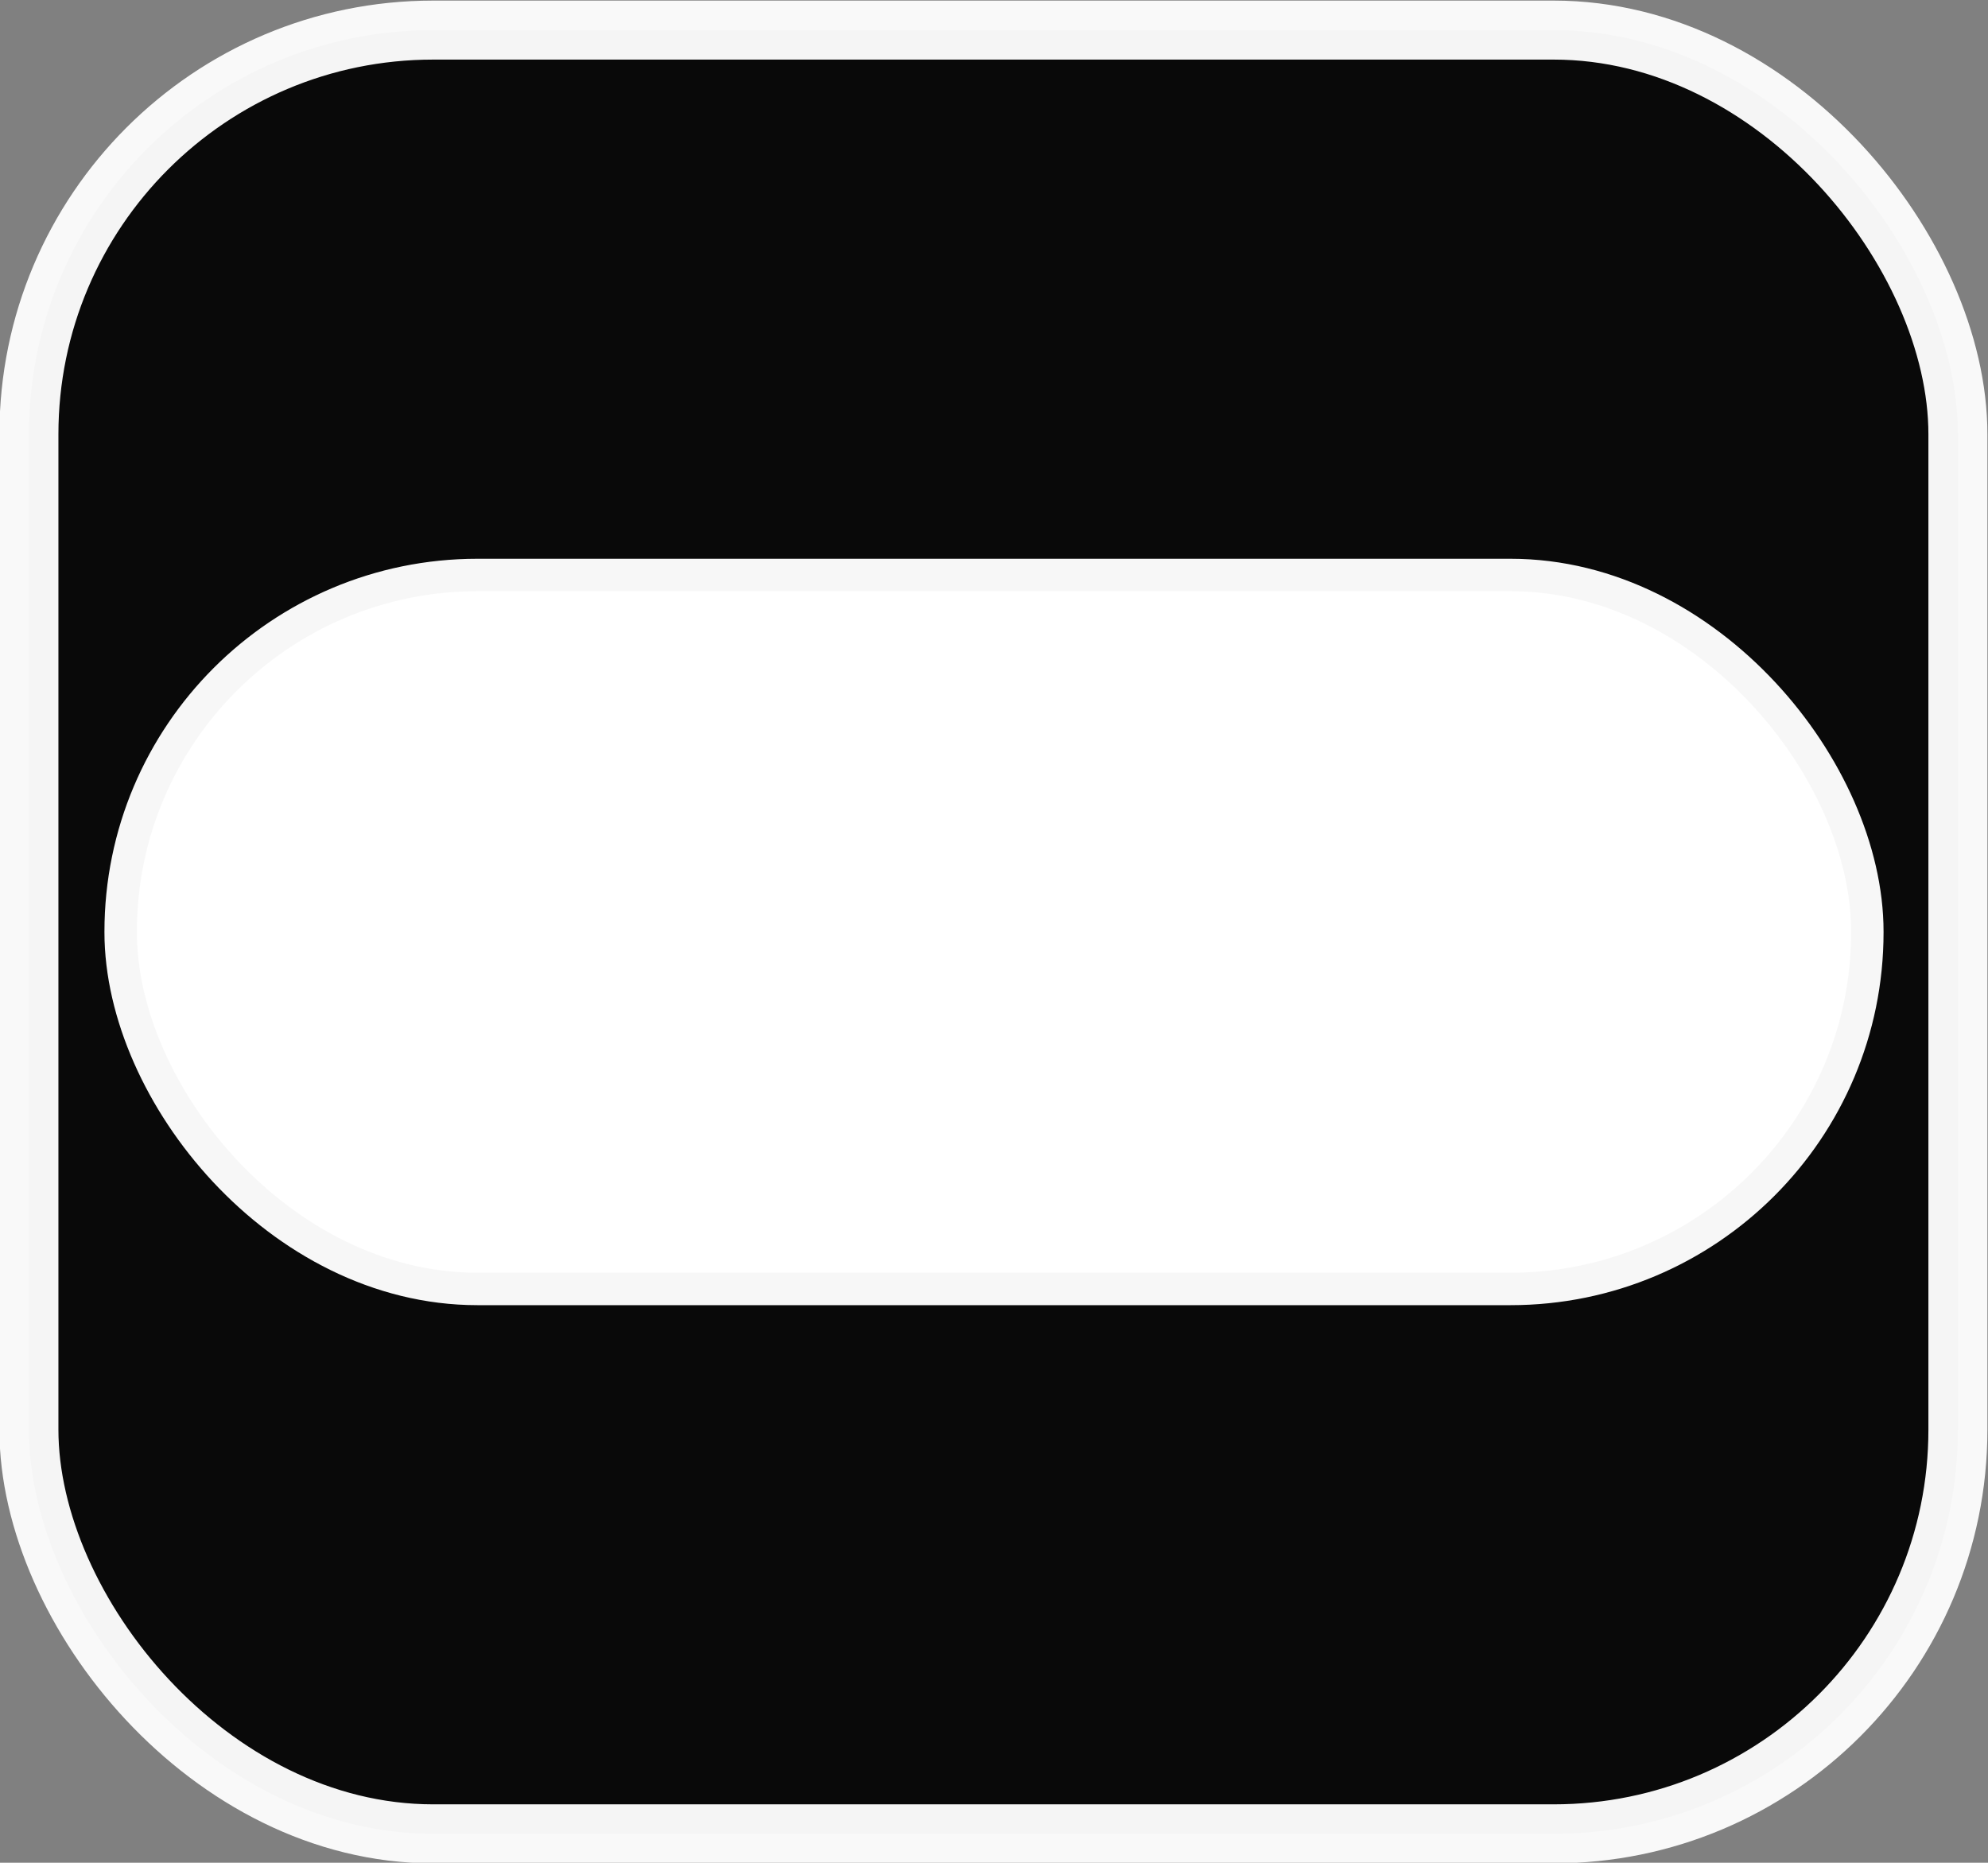 <?xml version="1.0" encoding="UTF-8" standalone="no"?>
<!-- Created with Inkscape (http://www.inkscape.org/) -->

<svg
   xmlns:dc="http://purl.org/dc/elements/1.1/"
   xmlns:cc="http://creativecommons.org/ns#"
   xmlns:rdf="http://www.w3.org/1999/02/22-rdf-syntax-ns#"
   xmlns:svg="http://www.w3.org/2000/svg"
   xmlns="http://www.w3.org/2000/svg"
   xmlns:sodipodi="http://sodipodi.sourceforge.net/DTD/sodipodi-0.dtd"
   xmlns:inkscape="http://www.inkscape.org/namespaces/inkscape"
   width="3.369mm"
   height="3.157mm"
   viewBox="0 0 3.369 3.157"
   version="1.1"
   id="svg2629"
   inkscape:version="0.92.3 (2405546, 2018-03-11)"
   sodipodi:docname="check3.svg">
  <rect x="0" y="0" width="3.369" height="3.157" fill="#808080" stroke="none"/>
  <defs
     id="defs2623" />
  <sodipodi:namedview
     id="base"
     pagecolor="#ffffff"
     bordercolor="#666666"
     borderopacity="1.0"
     inkscape:pageopacity="0.0"
     inkscape:pageshadow="2"
     inkscape:zoom="32"
     inkscape:cx="4.1765097"
     inkscape:cy="6.5516226"
     inkscape:document-units="mm"
     inkscape:current-layer="layer1"
     showgrid="false"
     inkscape:window-width="1366"
     inkscape:window-height="720"
     inkscape:window-x="0"
     inkscape:window-y="22"
     inkscape:window-maximized="1" />
  <g
     inkscape:label="Layer 1"
     inkscape:groupmode="layer"
     id="layer1"
     transform="translate(-73.155,-168.421)">
    <g
       transform="translate(30.754,21.167)"
       id="layer1-1"
       inkscape:label="Layer 1"
       style="fill:#090909;fill-opacity:1;stroke:#fdfdfd;stroke-opacity:0.965">
      <rect
         ry="0.685"
         y="147.305"
         x="42.45"
         height="3.057"
         width="3.269"
         id="rect2602"
         style="opacity:1;fill:#090909;fill-opacity:1;stroke:#fdfdfd;stroke-width:0.1;stroke-linecap:round;stroke-miterlimit:4;stroke-dasharray:none;stroke-opacity:0.965;paint-order:markers fill stroke" />
    </g>
    <rect
       style="opacity:1;fill:#ffffff;fill-opacity:1;stroke:#ffffff;stroke-width:0.11;stroke-linecap:round;stroke-miterlimit:4;stroke-dasharray:none;stroke-opacity:0.965;paint-order:markers fill stroke"
       id="rect3182"
       width="2.905"
       height="1.155"
       x="73.387"
       y="169.423"
       ry="0.577" />
  </g>
</svg>
